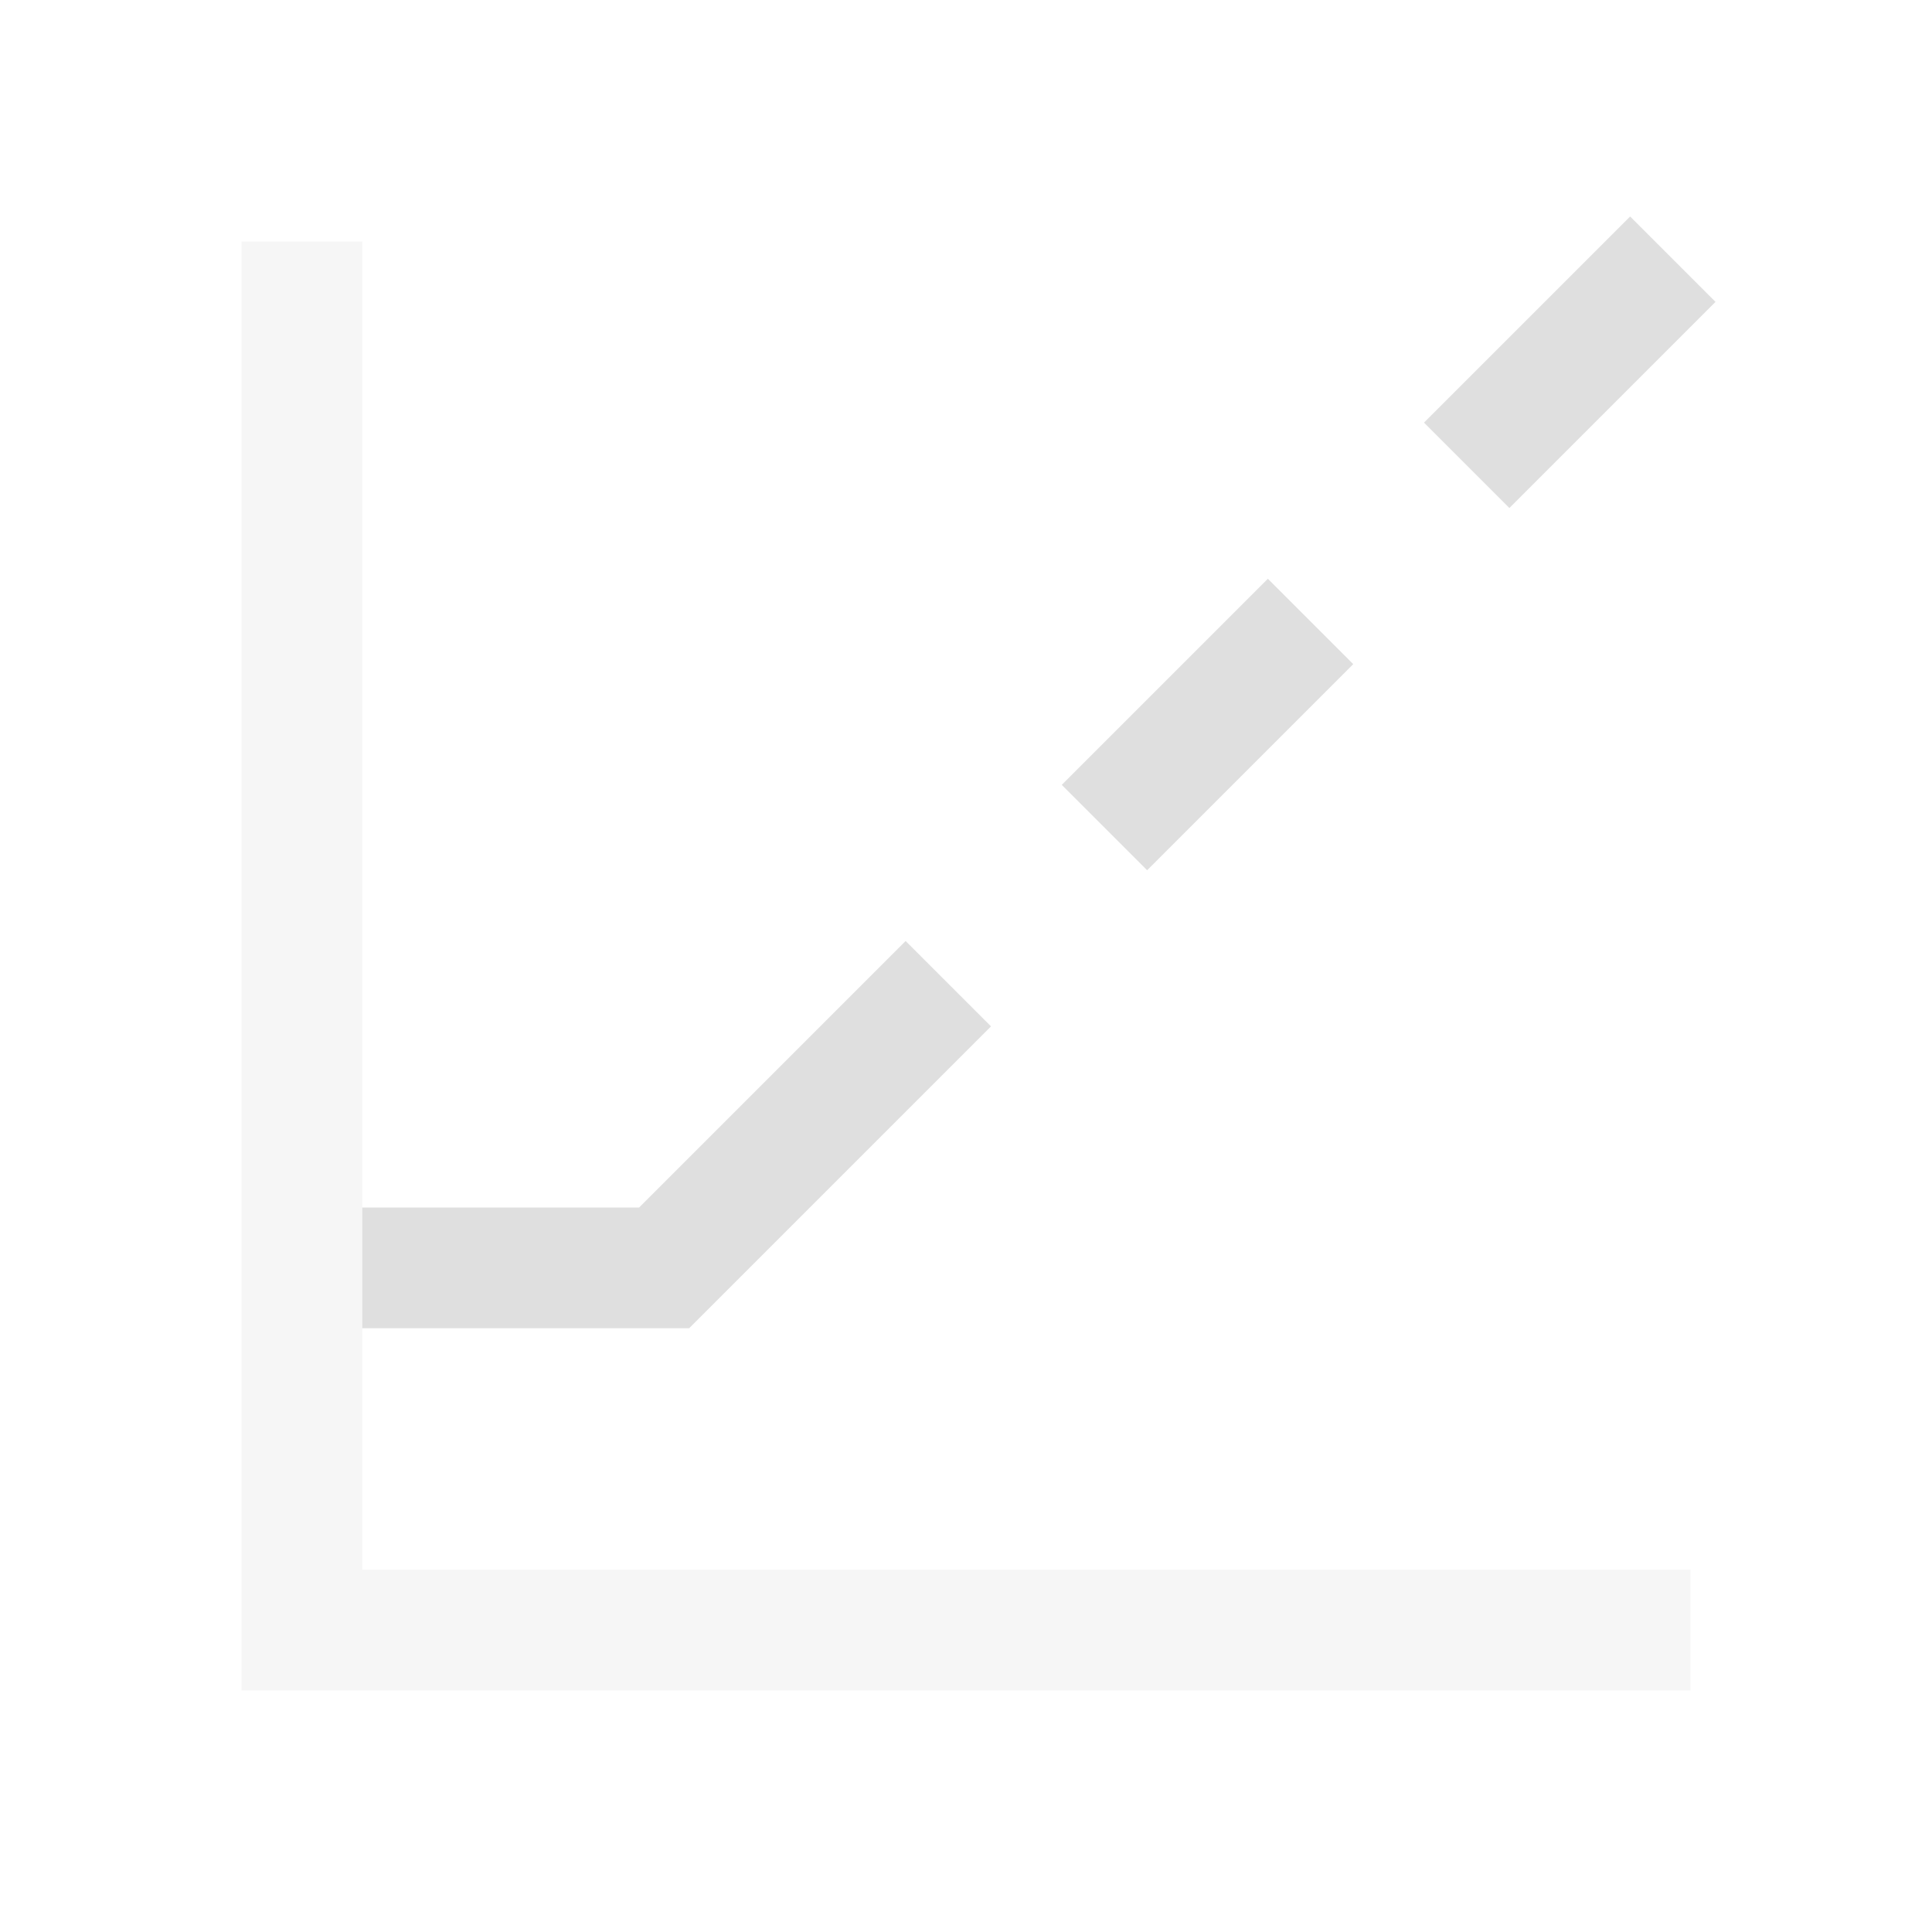<svg xmlns="http://www.w3.org/2000/svg" style="fill-rule:evenodd;clip-rule:evenodd;stroke-linejoin:round;stroke-miterlimit:2" width="100%" height="100%" viewBox="0 0 16 16" xml:space="preserve">
 <defs>
  <style id="current-color-scheme" type="text/css">
   .ColorScheme-Text { color:#dfdfdf; } .ColorScheme-Highlight { color:#4285f4; } .ColorScheme-NeutralText { color:#ff9800; } .ColorScheme-PositiveText { color:#4caf50; } .ColorScheme-NegativeText { color:#f44336; }
  </style>
 </defs>
 <path style="fill:currentColor;fill-opacity:0.3;" class="ColorScheme-Text" d="M2,2l0,12l12,0l0,-1l-11,0l0,-11l-1,0Z"/>
 <path style="fill:currentColor;" class="ColorScheme-Text" d="M13.5,1.793l-1.707,1.707l0.707,0.707l1.707,-1.707l-0.707,-0.707Zm-10.5,8.207l0,1l2.707,0l2.5,-2.5l-0.707,-0.707l-2.207,2.207l-2.293,0Zm7.5,-5.207l-1.707,1.707l0.707,0.707l1.707,-1.707l-0.707,-0.707Z"/>
</svg>
